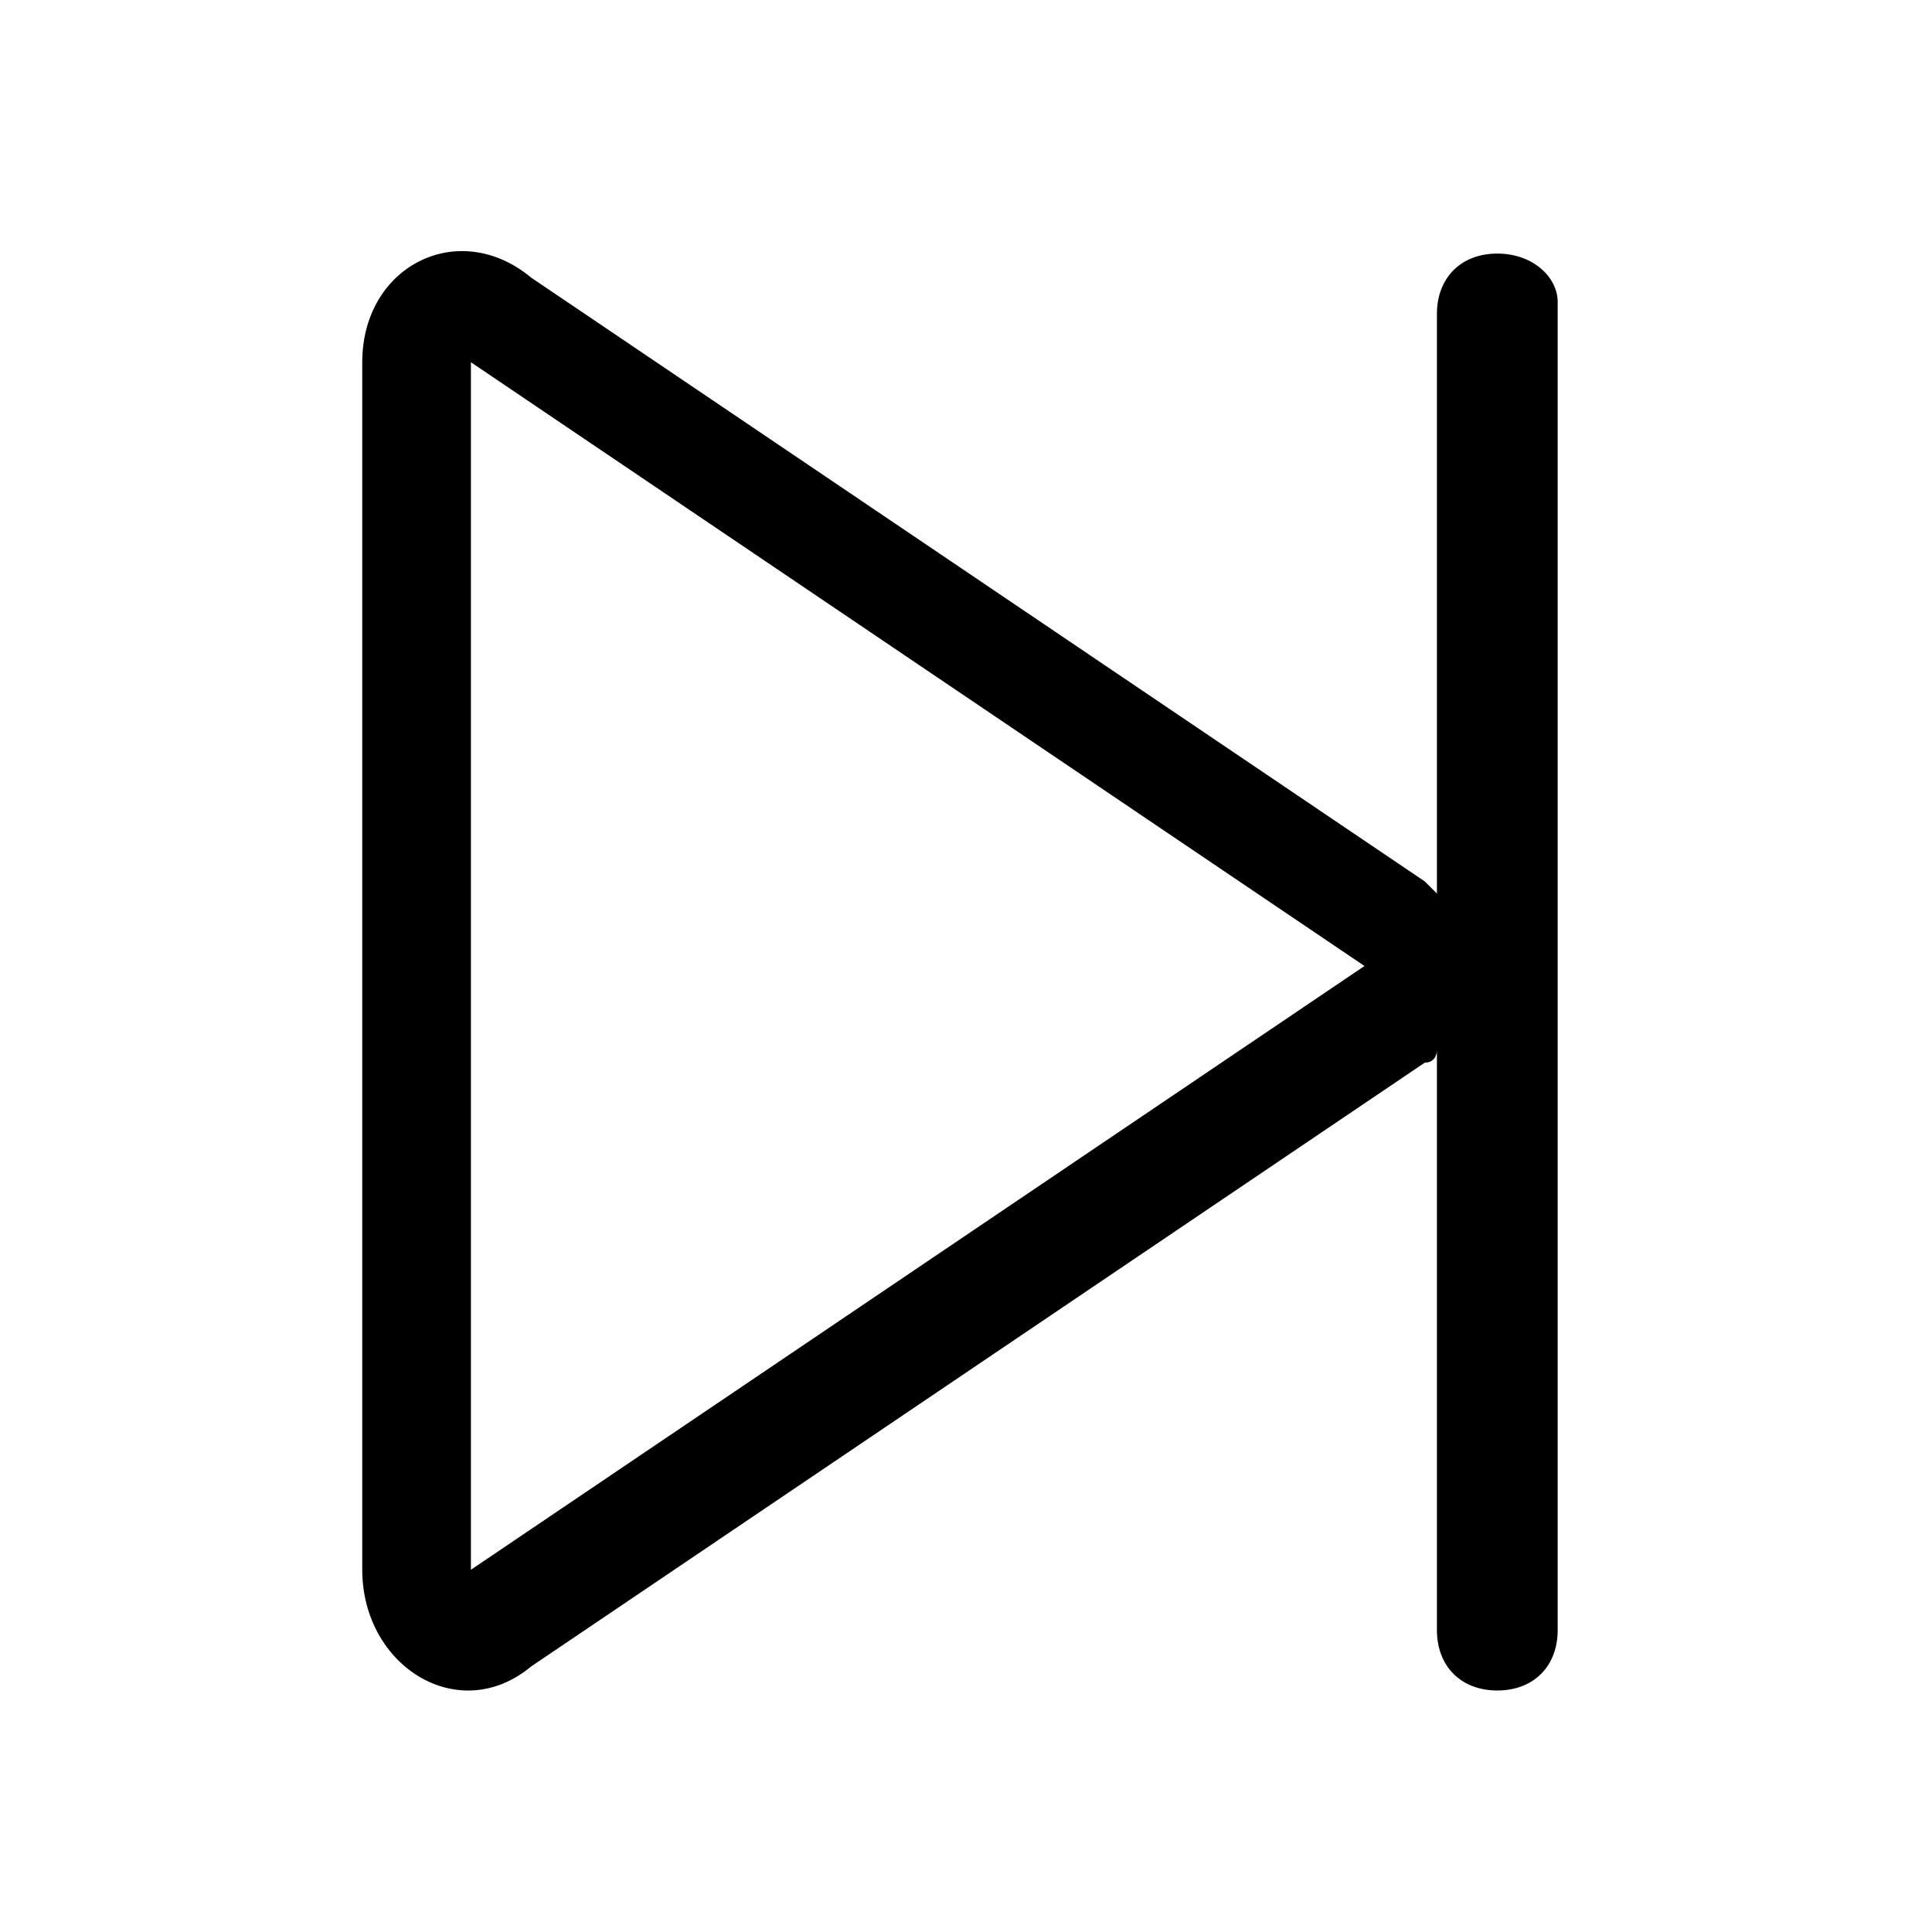 <!-- This Source Code Form is subject to the terms of the Mozilla Public
   - License, v. 2.0. If a copy of the MPL was not distributed with this
   - file, You can obtain one at http://mozilla.org/MPL/2.0/. -->
<svg version="1.1" xmlns:svg="http://www.w3.org/2000/svg" xmlns="http://www.w3.org/2000/svg" viewBox="0 0 16 16">
<path d="M12.4,2.1c-0.3,0-0.5,0.2-0.5,0.5v4.8c0,0-0.1-0.1-0.1-0.1l-7.4-5C3.8,1.8,3,2.2,3,3v10c0,0.8,0.8,1.3,1.4,0.8l7.4-5
    c0.1,0,0.1-0.1,0.1-0.1v4.8c0,0.3,0.2,0.5,0.5,0.5s0.5-0.2,0.5-0.5v-11C12.9,2.3,12.7,2.1,12.4,2.1z M3.9,13V3l7.4,5L3.9,13z"/>
</svg>